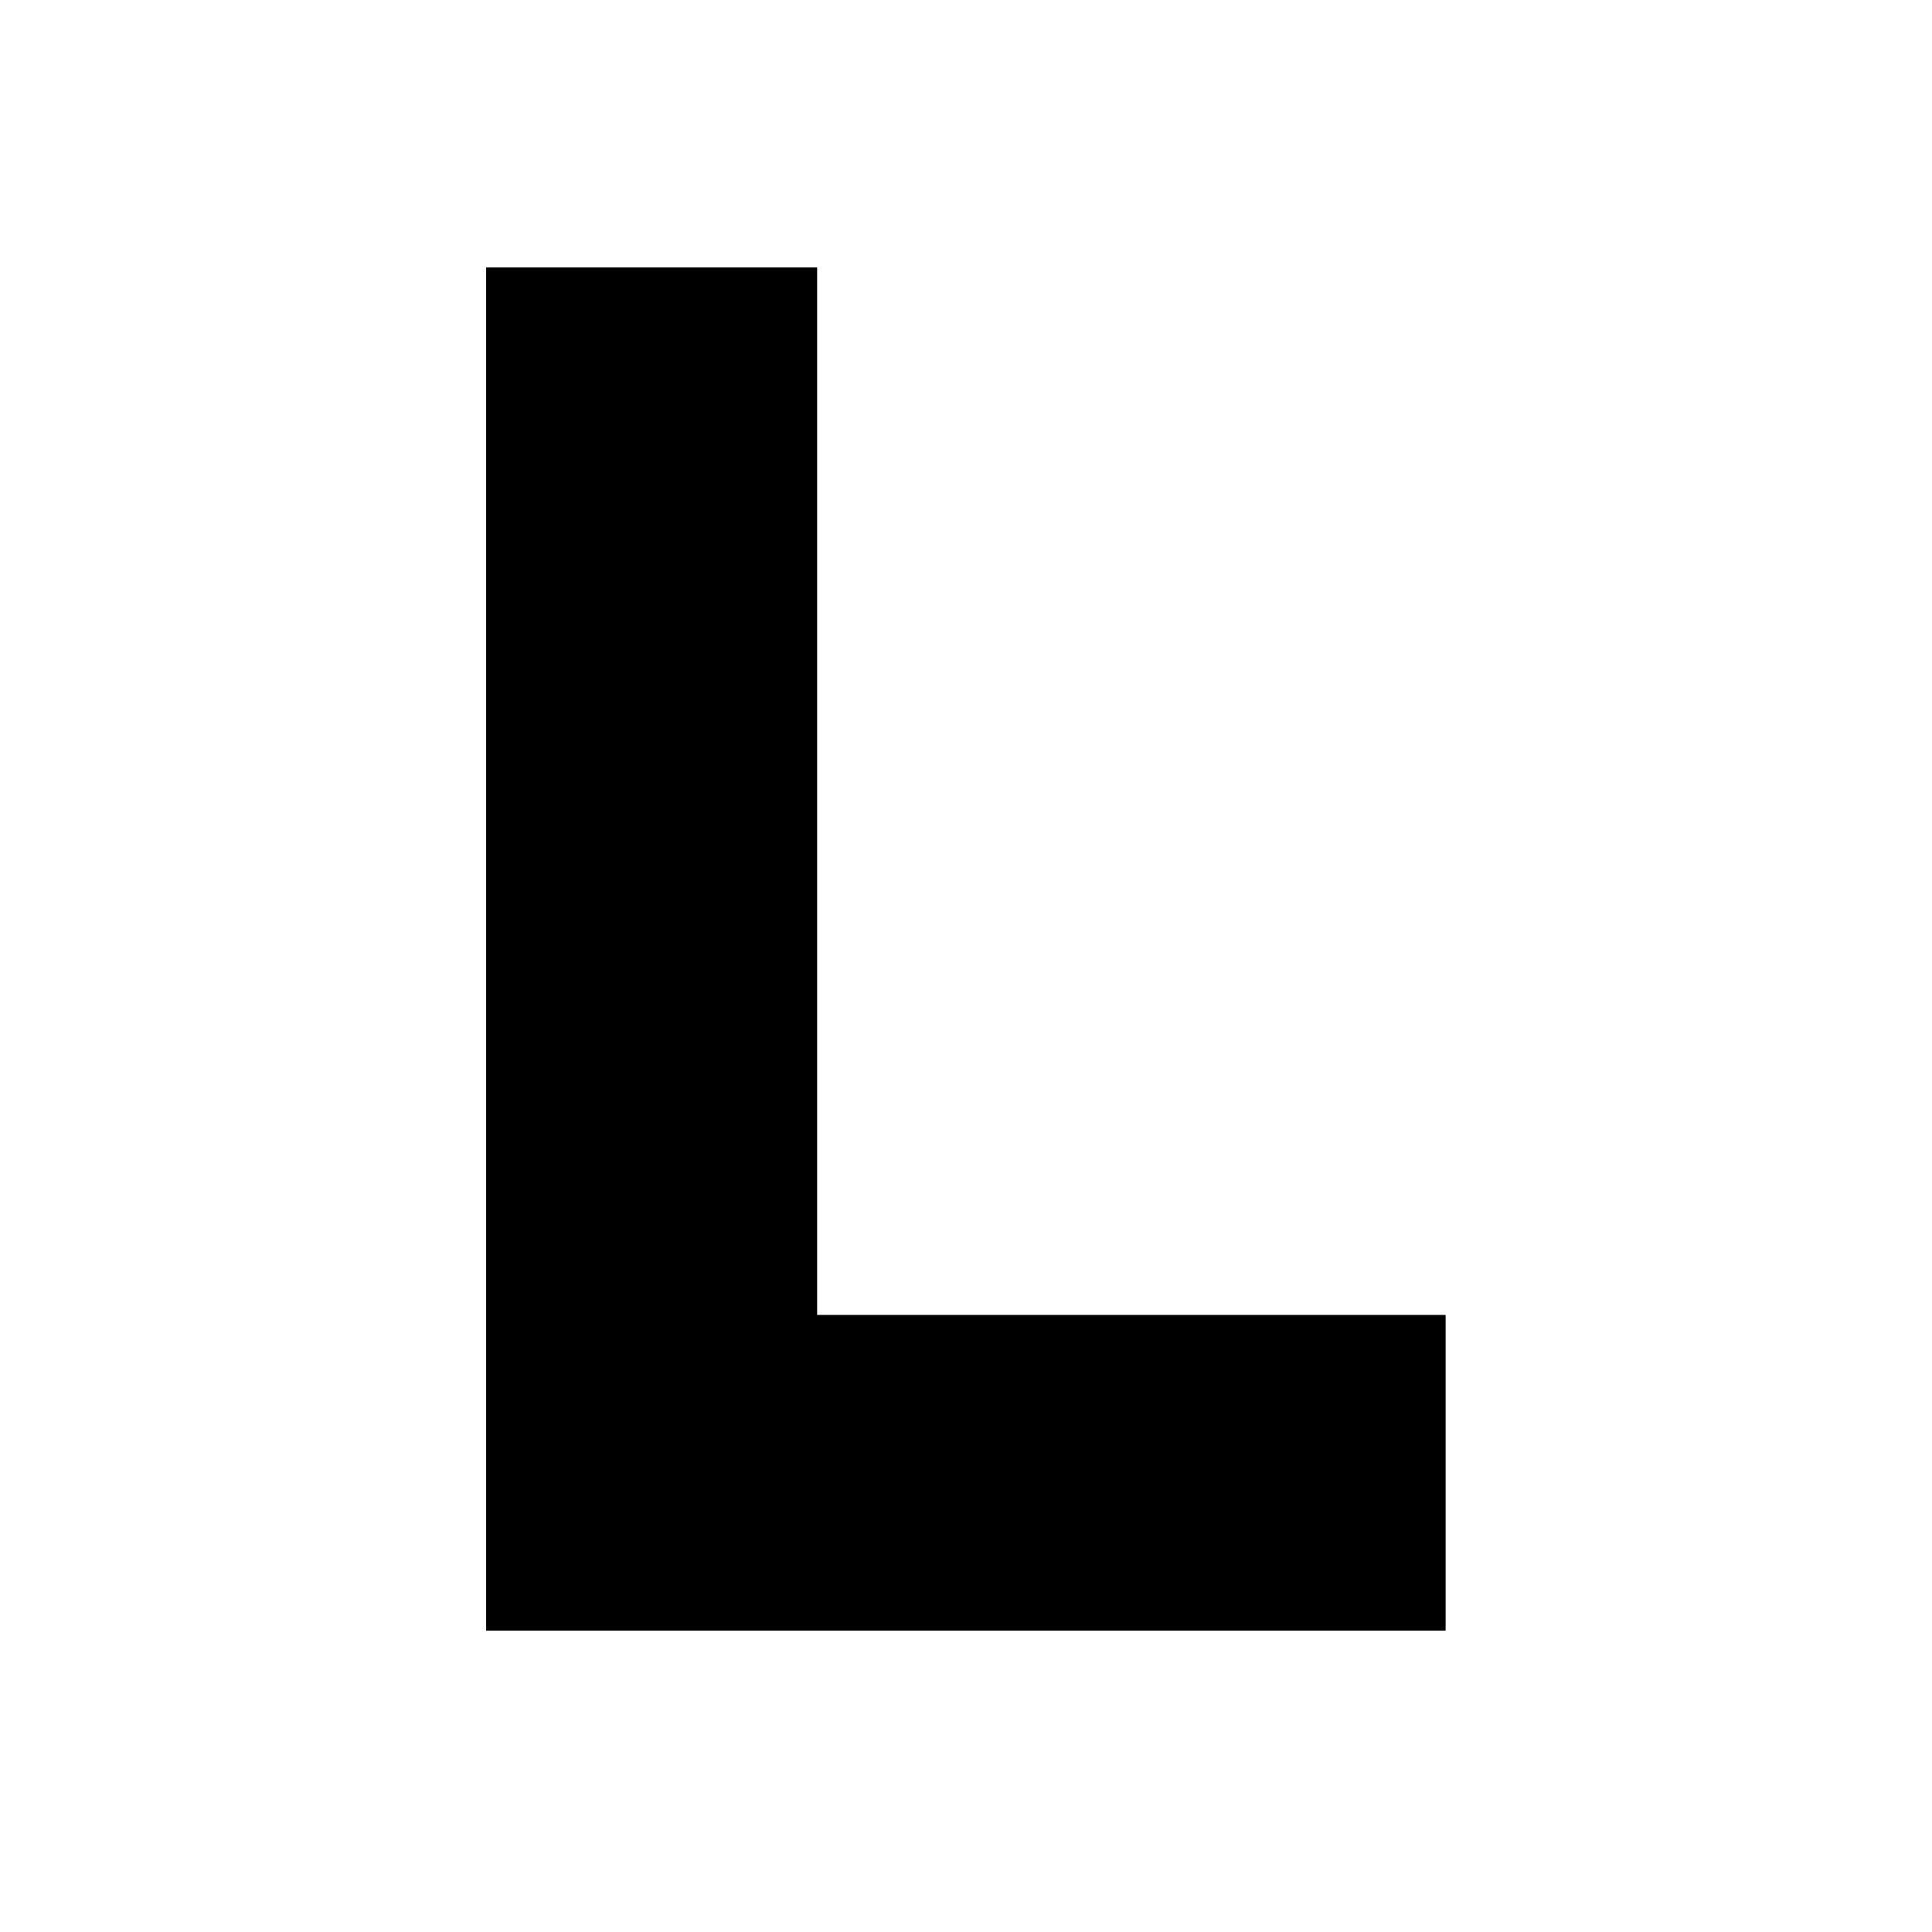 <svg width="500" height="500" viewBox="0 0 500 500" fill="none" xmlns="http://www.w3.org/2000/svg">
<rect x="0" y="0" width="500" height="500" fill="#808080" stroke="none"/>
<g clip-path="url(#clip0_206_186)">
<rect width="500" height="500" fill="white"/>
<path d="M125.815 422V69.217H211.473V340.303H374.125V422H125.815Z" fill="black"/>
</g>
<defs>
<clipPath id="clip0_206_186">
<rect width="500" height="500" fill="white"/>
</clipPath>
</defs>
</svg>

